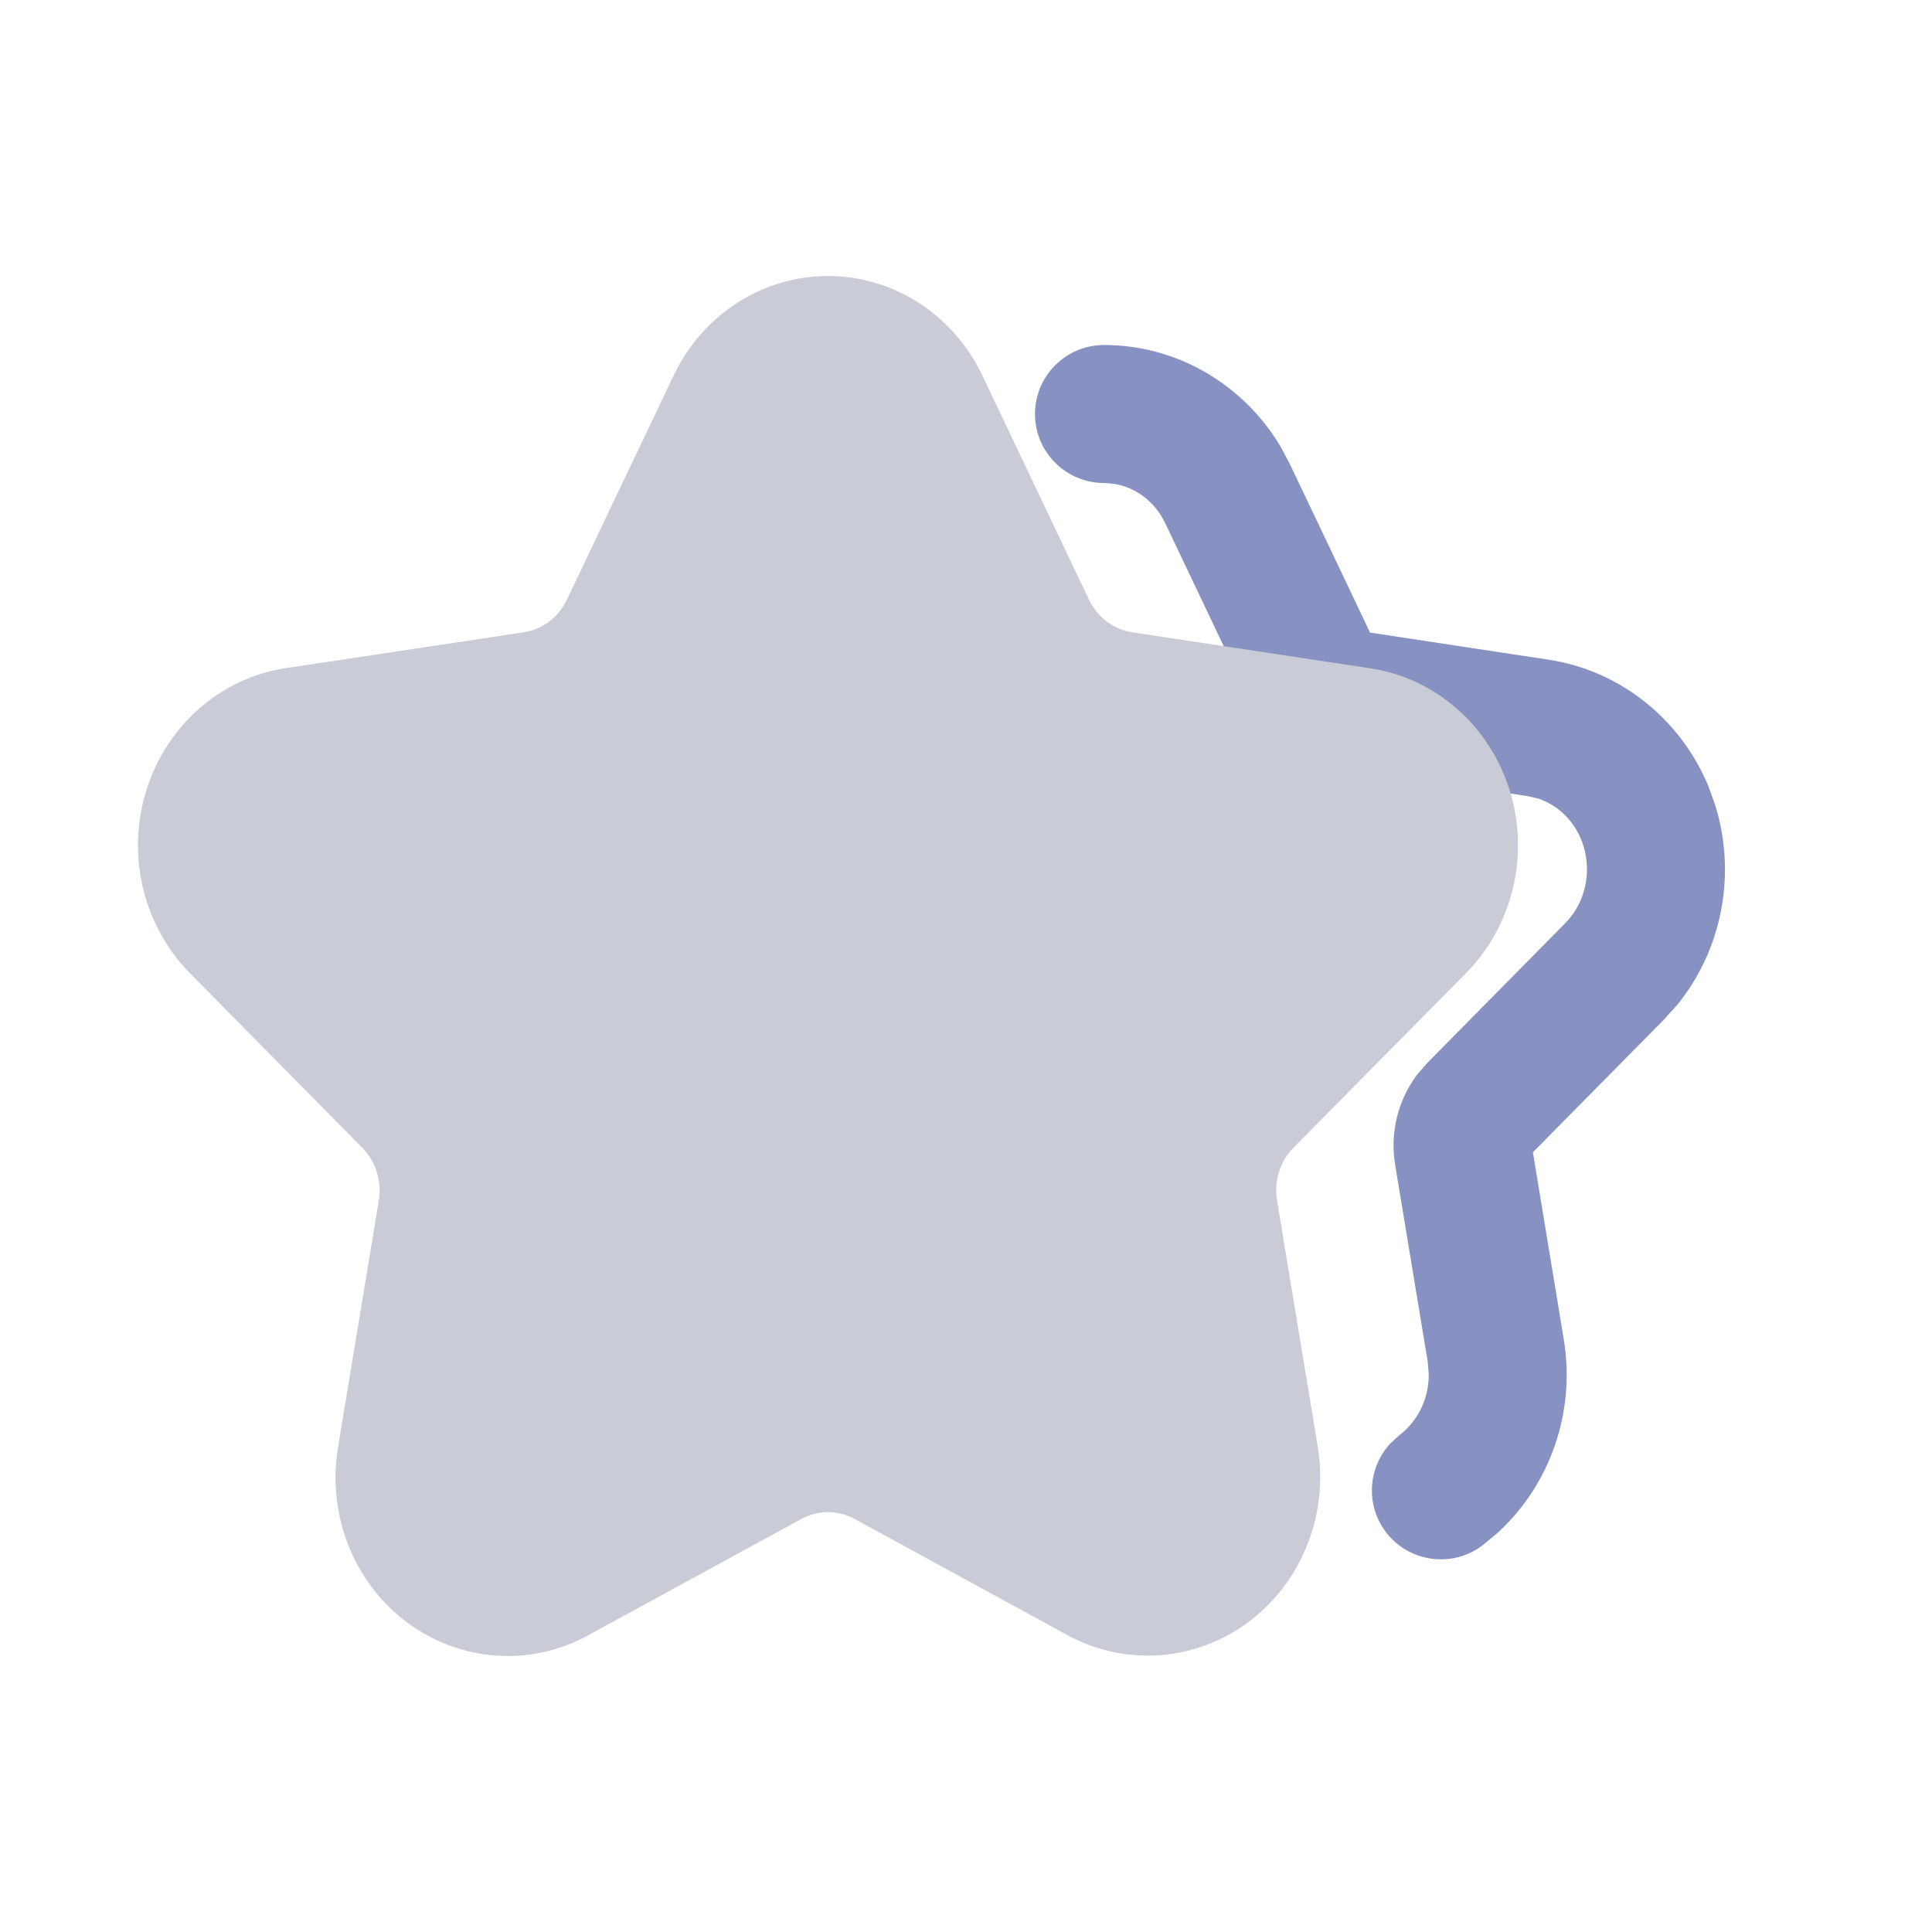 <?xml version="1.0" encoding="UTF-8"?>
<svg width="14px" height="14px" viewBox="0 0 14 14" version="1.1" xmlns="http://www.w3.org/2000/svg" xmlns:xlink="http://www.w3.org/1999/xlink">
    <title>我的收藏（未选中）</title>
    <defs>
        <rect id="path-1" x="0" y="0" width="14" height="14"></rect>
    </defs>
    <g id="页面-1" stroke="none" stroke-width="1" fill="none" fill-rule="evenodd">
        <g id="我的收藏（未选中）">
            <mask id="mask-2" fill="white">
                <use xlink:href="#path-1"></use>
            </mask>
            <g id="蒙版"></g>
            <g id="编组-3" mask="url(#mask-2)">
                <g transform="translate(1, 2)">
                    <g id="星星实心" transform="translate(5, 5) rotate(-360) translate(-5, -5) translate(0, 0)"></g>
                    <g id="星星实心备份" transform="translate(5.75, 5) rotate(-360) translate(-5.75, -5) translate(0, 0)">
                        <path d="M7,0.5 C7.527,0.5 8.009,0.783 8.279,1.235 L8.347,1.363 L8.928,2.584 L10.219,2.78 C10.739,2.858 11.176,3.209 11.379,3.695 L11.428,3.831 C11.585,4.332 11.48,4.877 11.157,5.278 L11.053,5.393 L10.108,6.35 L10.332,7.707 C10.418,8.229 10.235,8.758 9.852,9.108 L9.742,9.199 C9.522,9.365 9.208,9.321 9.042,9.101 C8.894,8.905 8.913,8.635 9.074,8.461 L9.14,8.4 C9.276,8.298 9.355,8.132 9.353,7.957 L9.346,7.869 L9.11,6.442 C9.071,6.211 9.129,5.975 9.267,5.79 L9.343,5.702 L10.342,4.69 C10.484,4.547 10.536,4.328 10.474,4.129 C10.422,3.962 10.298,3.837 10.147,3.787 L10.07,3.769 L8.688,3.56 C8.454,3.524 8.248,3.389 8.119,3.194 L8.062,3.091 L7.444,1.792 C7.37,1.637 7.233,1.533 7.078,1.507 L7,1.5 C6.724,1.5 6.5,1.276 6.5,1 C6.5,0.724 6.724,0.5 7,0.5 Z" id="路径" fill="#8792C2" fill-rule="nonzero"></path>
                        <path d="M4.807,9.007 L3.262,9.85 C2.842,10.081 2.331,10.043 1.945,9.753 C1.56,9.463 1.368,8.971 1.45,8.484 L1.745,6.699 C1.768,6.559 1.723,6.416 1.625,6.317 L0.377,5.053 C0.037,4.708 -0.086,4.194 0.061,3.725 C0.208,3.256 0.598,2.914 1.068,2.842 L2.795,2.582 C2.931,2.561 3.048,2.473 3.108,2.345 L3.881,0.722 C4.091,0.28 4.525,0 5,0 C5.475,0 5.909,0.28 6.119,0.722 L6.891,2.345 C6.952,2.473 7.069,2.561 7.205,2.582 L8.93,2.843 C9.401,2.914 9.792,3.256 9.939,3.725 C10.086,4.194 9.963,4.709 9.622,5.053 L8.373,6.317 C8.275,6.416 8.23,6.559 8.254,6.699 L8.549,8.484 C8.629,8.97 8.436,9.46 8.052,9.75 C7.668,10.039 7.158,10.078 6.737,9.85 L5.193,9.007 C5.072,8.941 4.928,8.941 4.807,9.007 Z" id="路径" fill="#C9CCD7" fill-rule="nonzero"></path>
                    </g>
                </g>
            </g>
        </g>
    </g>
</svg>